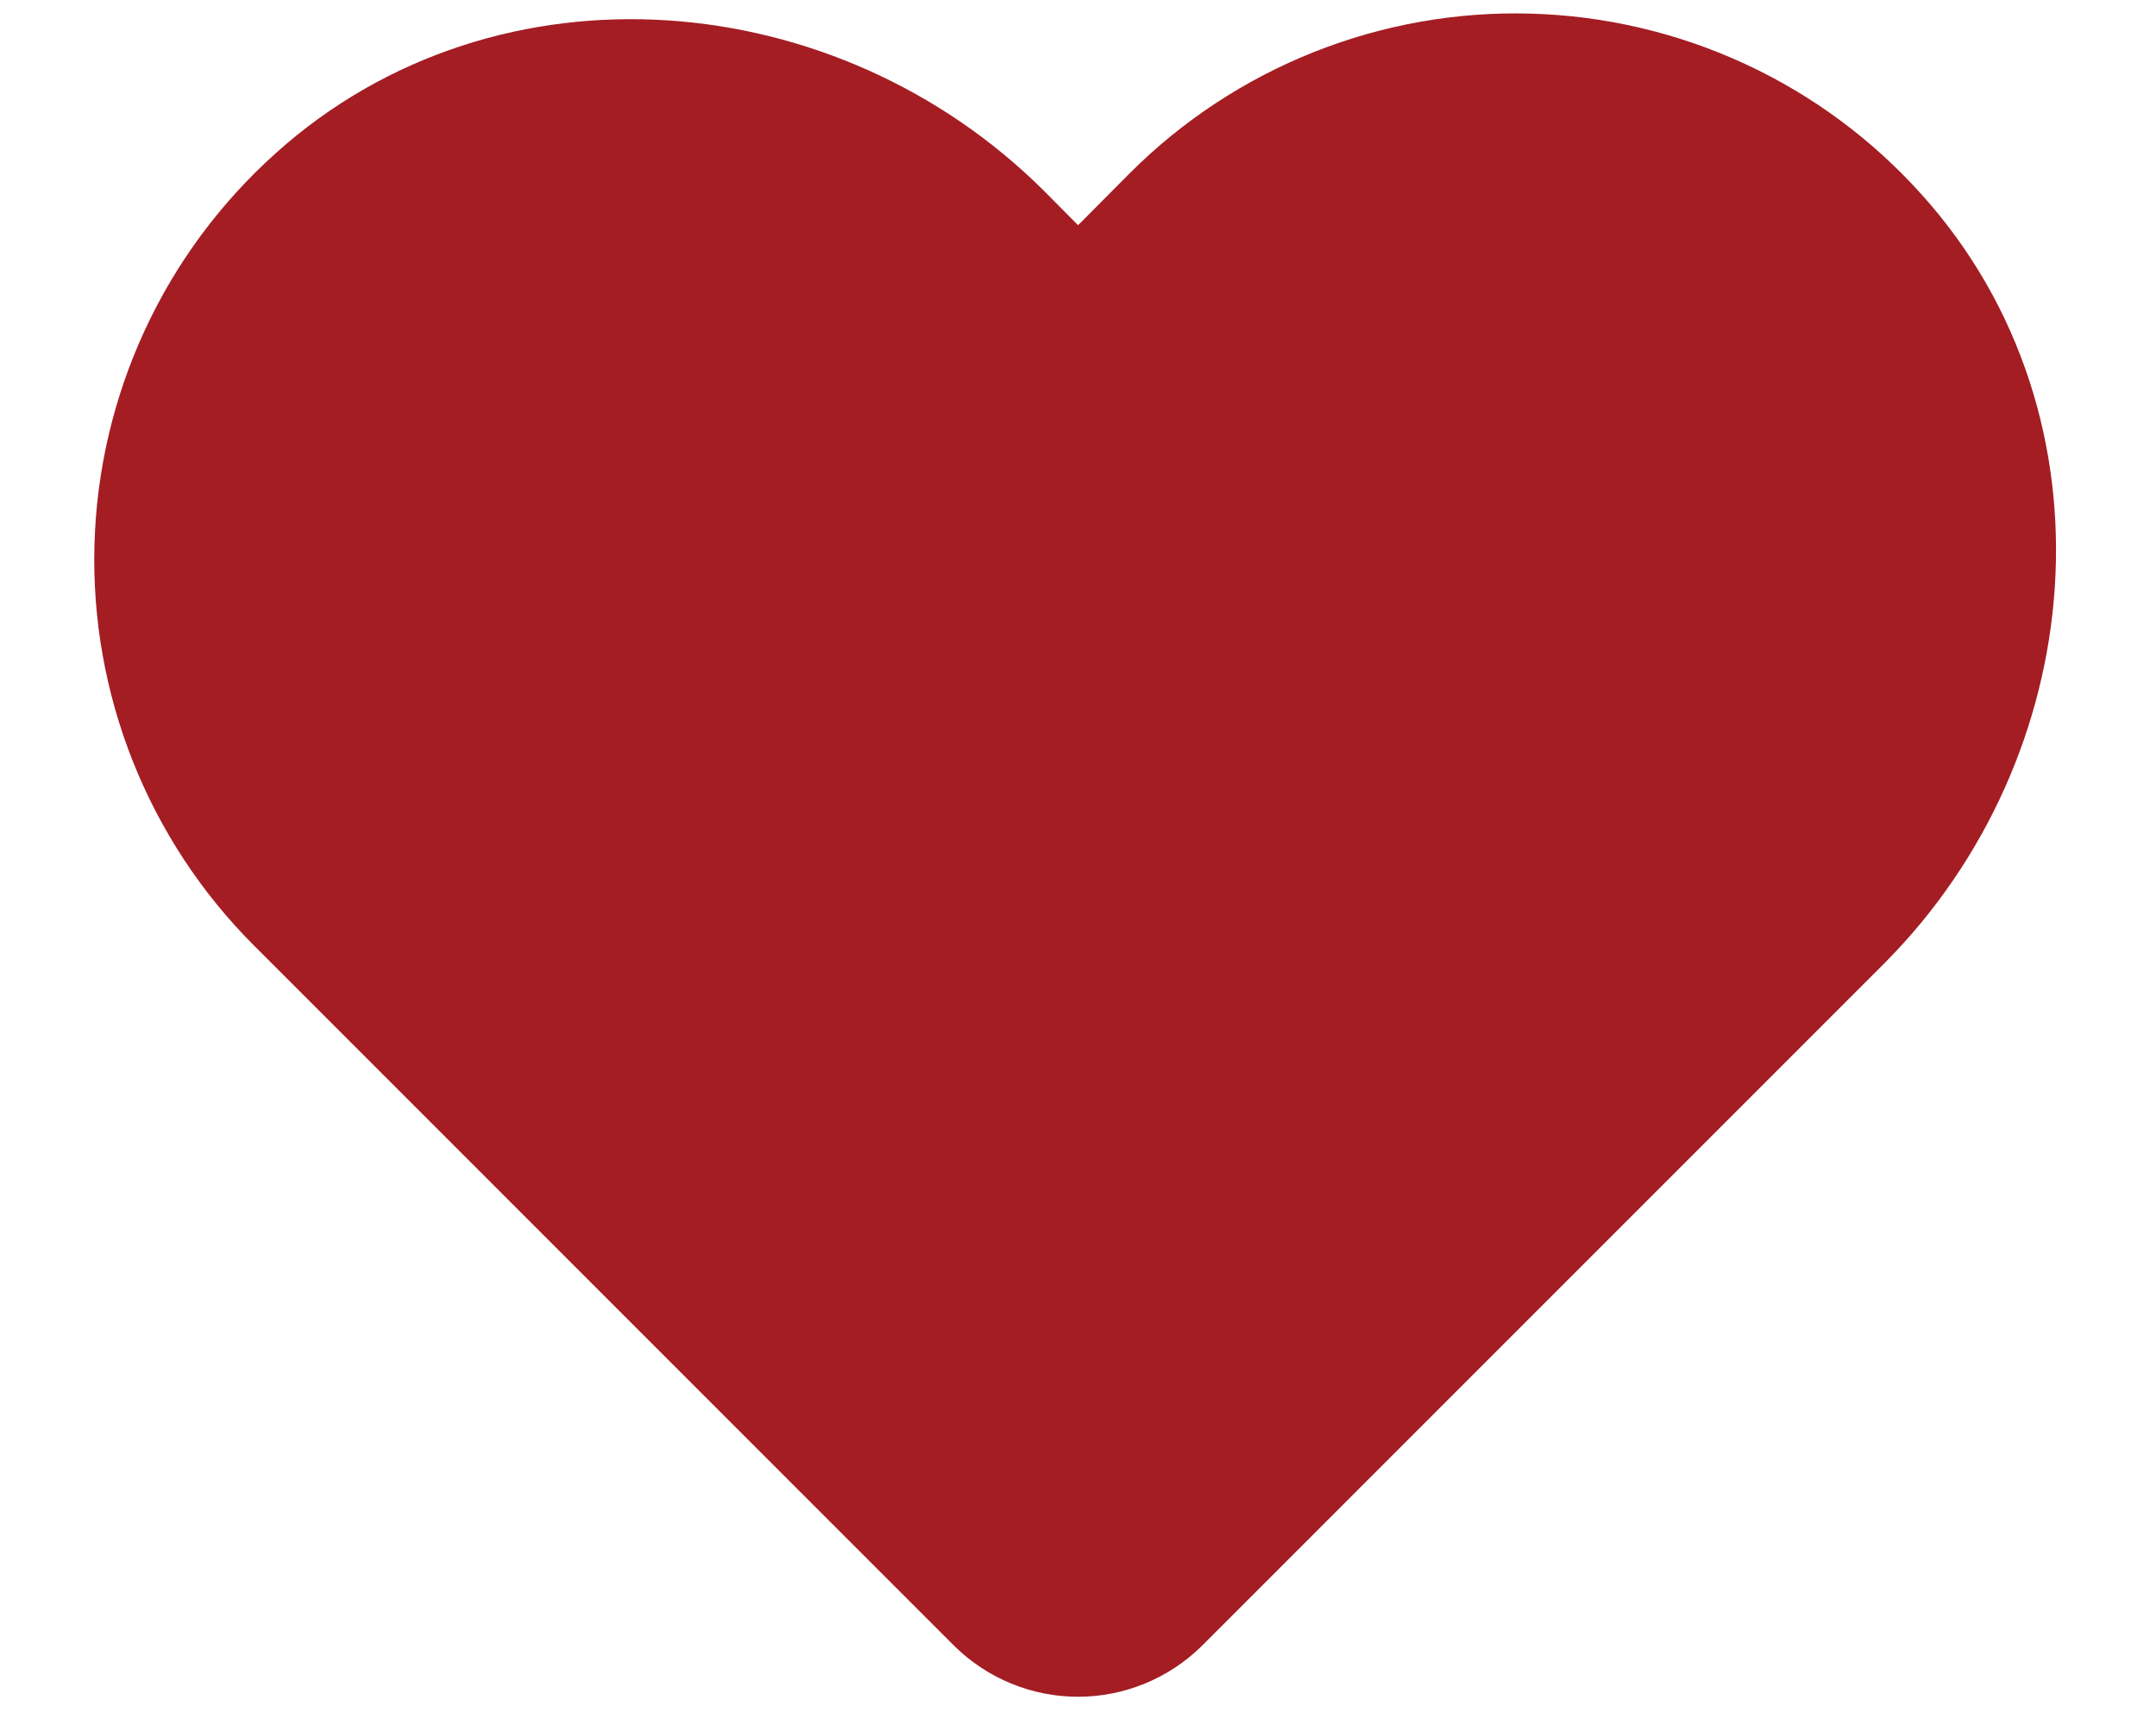 <svg width="20" height="16" viewBox="0 0 20 16" fill="none" xmlns="http://www.w3.org/2000/svg">
<path d="M10.446 14.555L16.774 8.227C18.328 6.664 18.555 4.11 17.086 2.477C16.718 2.065 16.27 1.733 15.769 1.501C15.268 1.269 14.724 1.141 14.172 1.126C13.62 1.11 13.071 1.208 12.558 1.412C12.045 1.616 11.579 1.922 11.188 2.313L10 3.508L8.977 2.477C7.414 0.922 4.86 0.696 3.227 2.164C2.815 2.533 2.483 2.981 2.251 3.482C2.019 3.983 1.891 4.526 1.876 5.078C1.86 5.63 1.958 6.18 2.162 6.693C2.366 7.206 2.672 7.672 3.063 8.063L9.555 14.555C9.674 14.672 9.834 14.738 10 14.738C10.167 14.738 10.327 14.672 10.446 14.555Z" fill="#A41D23" stroke="#A41D23" stroke-width="2" stroke-linecap="round" stroke-linejoin="round"/>
</svg>
